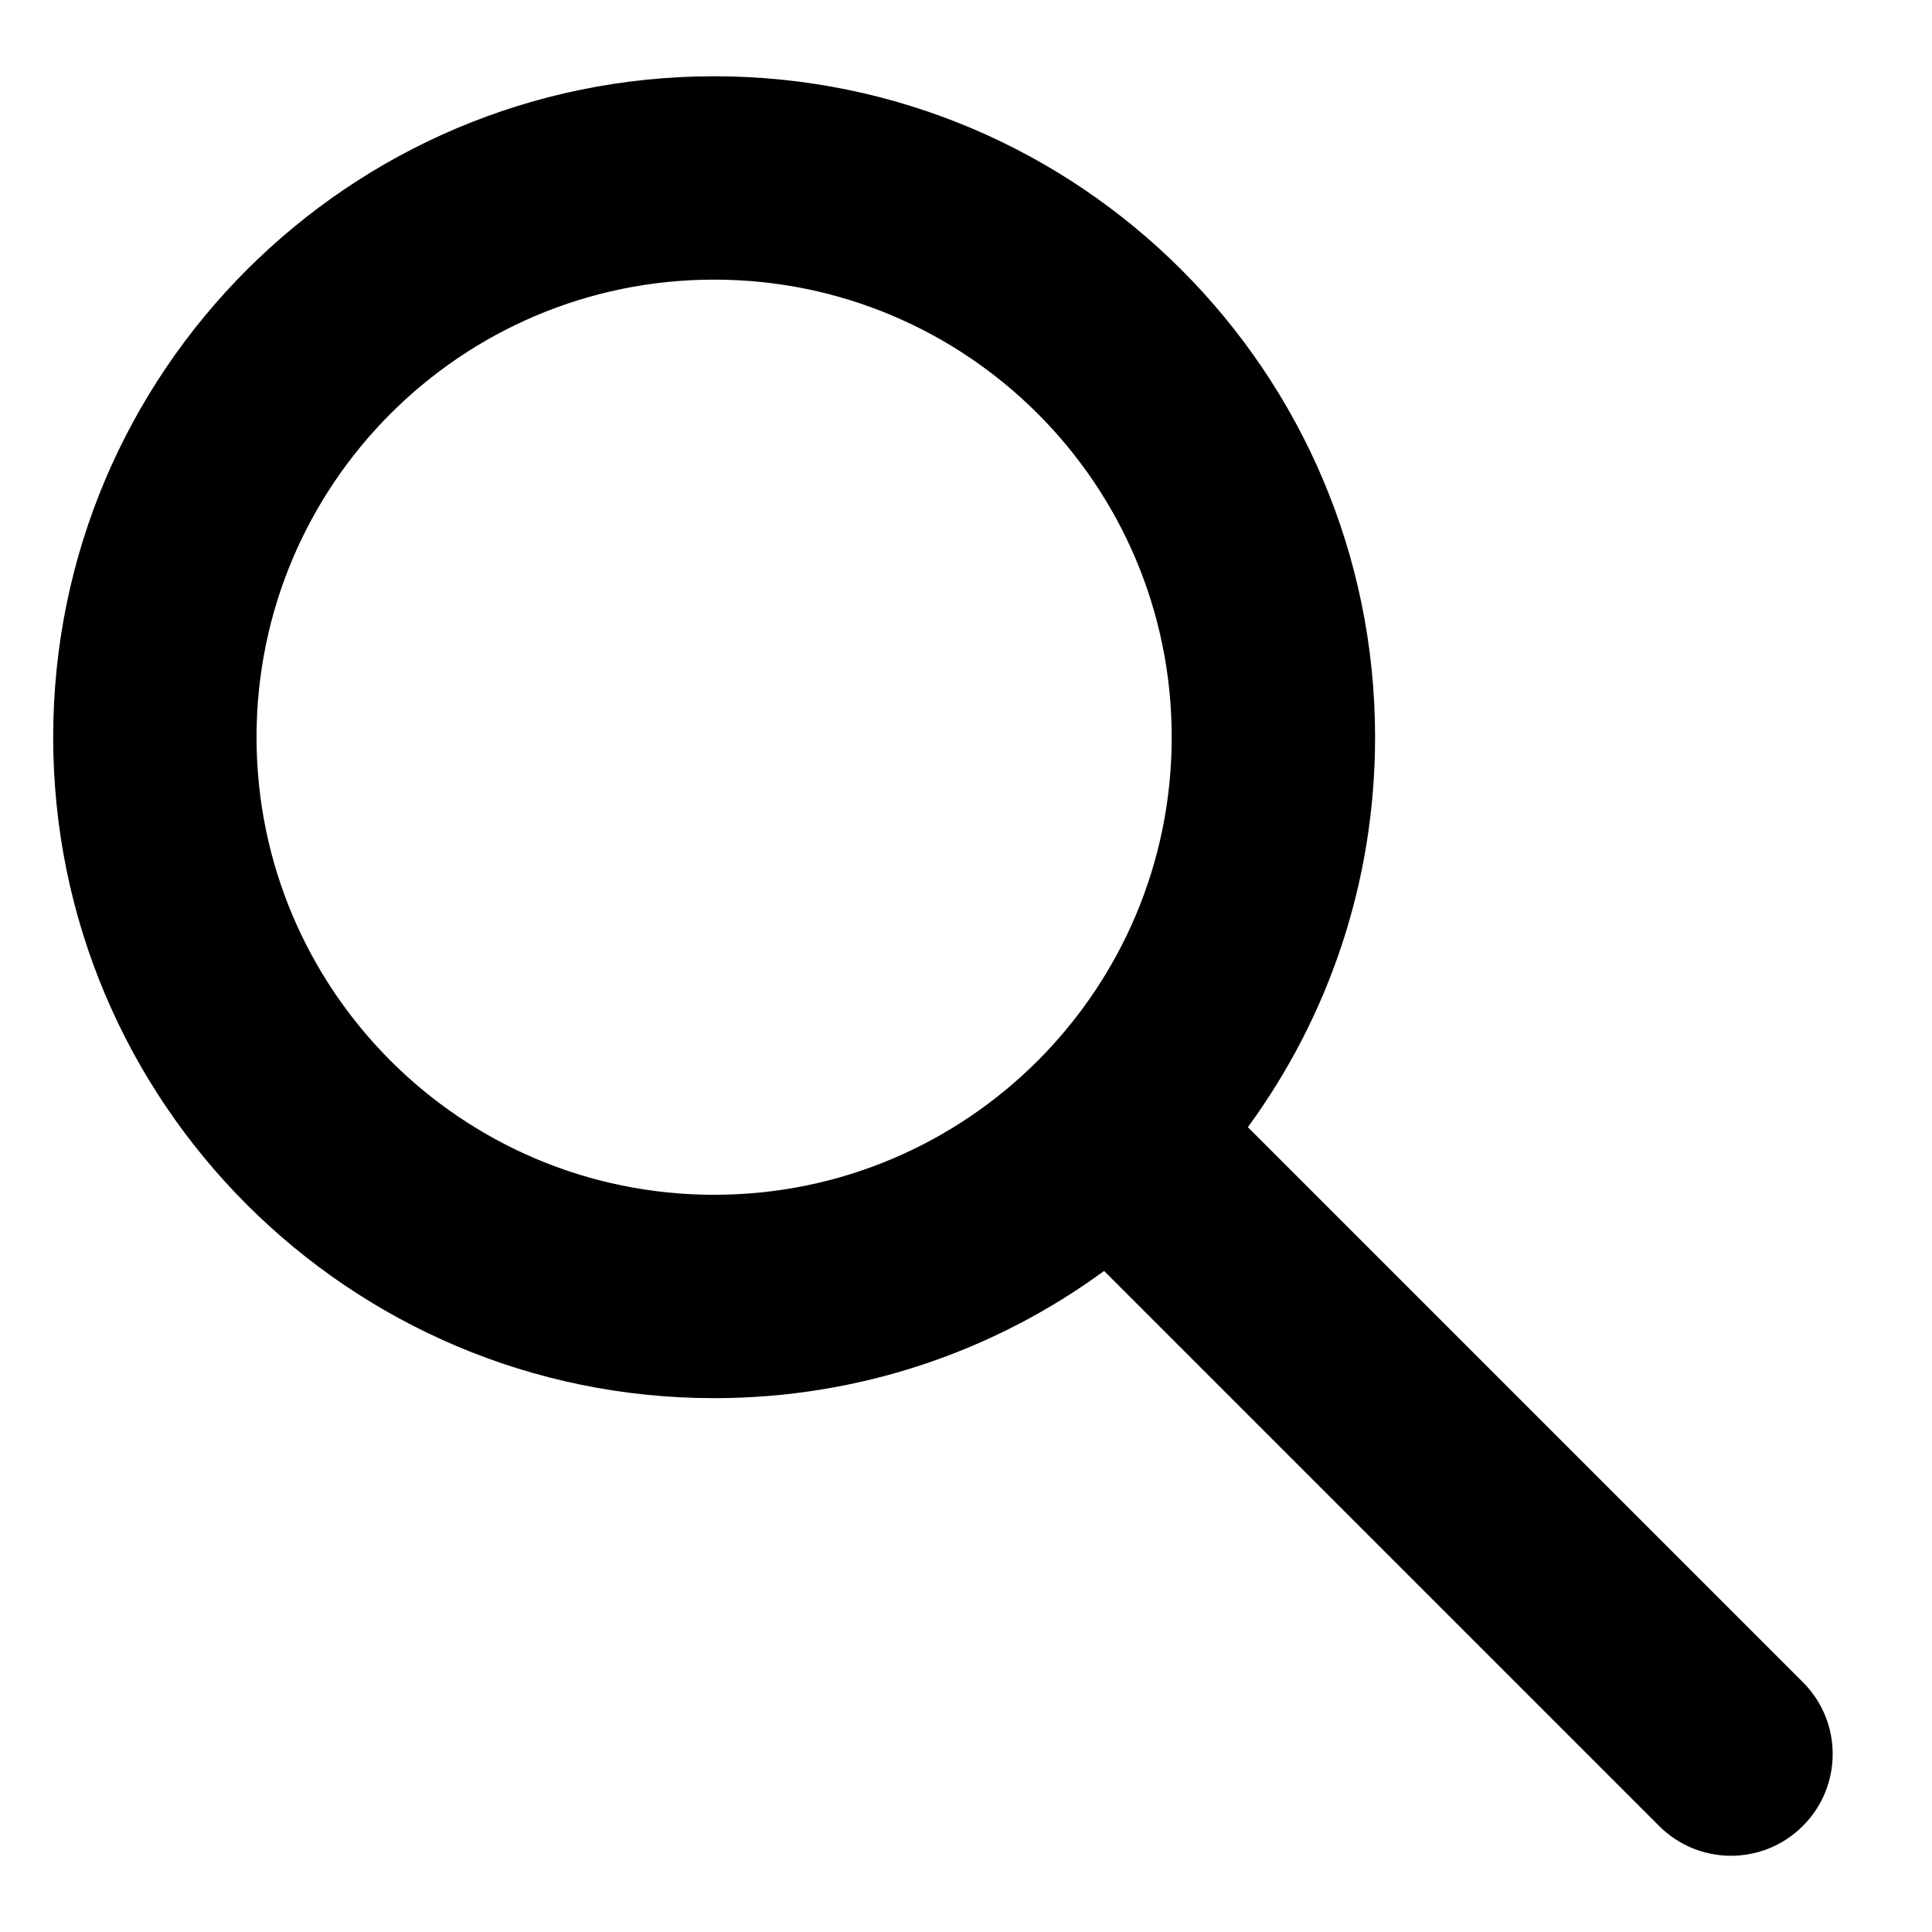 <svg width="19" height="19" viewBox="0 0 19 19" fill="none" xmlns="http://www.w3.org/2000/svg">
<path fill-rule="evenodd" clip-rule="evenodd" d="M7.023 2.75C4.538 2.75 2.523 4.765 2.523 7.25C2.523 9.735 4.538 11.75 7.023 11.75C9.509 11.75 11.523 9.735 11.523 7.25C11.523 4.765 9.509 2.75 7.023 2.75ZM0.523 7.25C0.523 3.66 3.434 0.75 7.023 0.75C10.613 0.75 13.523 3.66 13.523 7.25C13.523 8.684 13.059 10.01 12.272 11.085L17.73 16.543C18.121 16.933 18.121 17.567 17.73 17.957C17.34 18.348 16.707 18.348 16.316 17.957L10.858 12.499C9.783 13.286 8.458 13.75 7.023 13.75C3.434 13.75 0.523 10.84 0.523 7.25Z" fill="black"/>
</svg>
